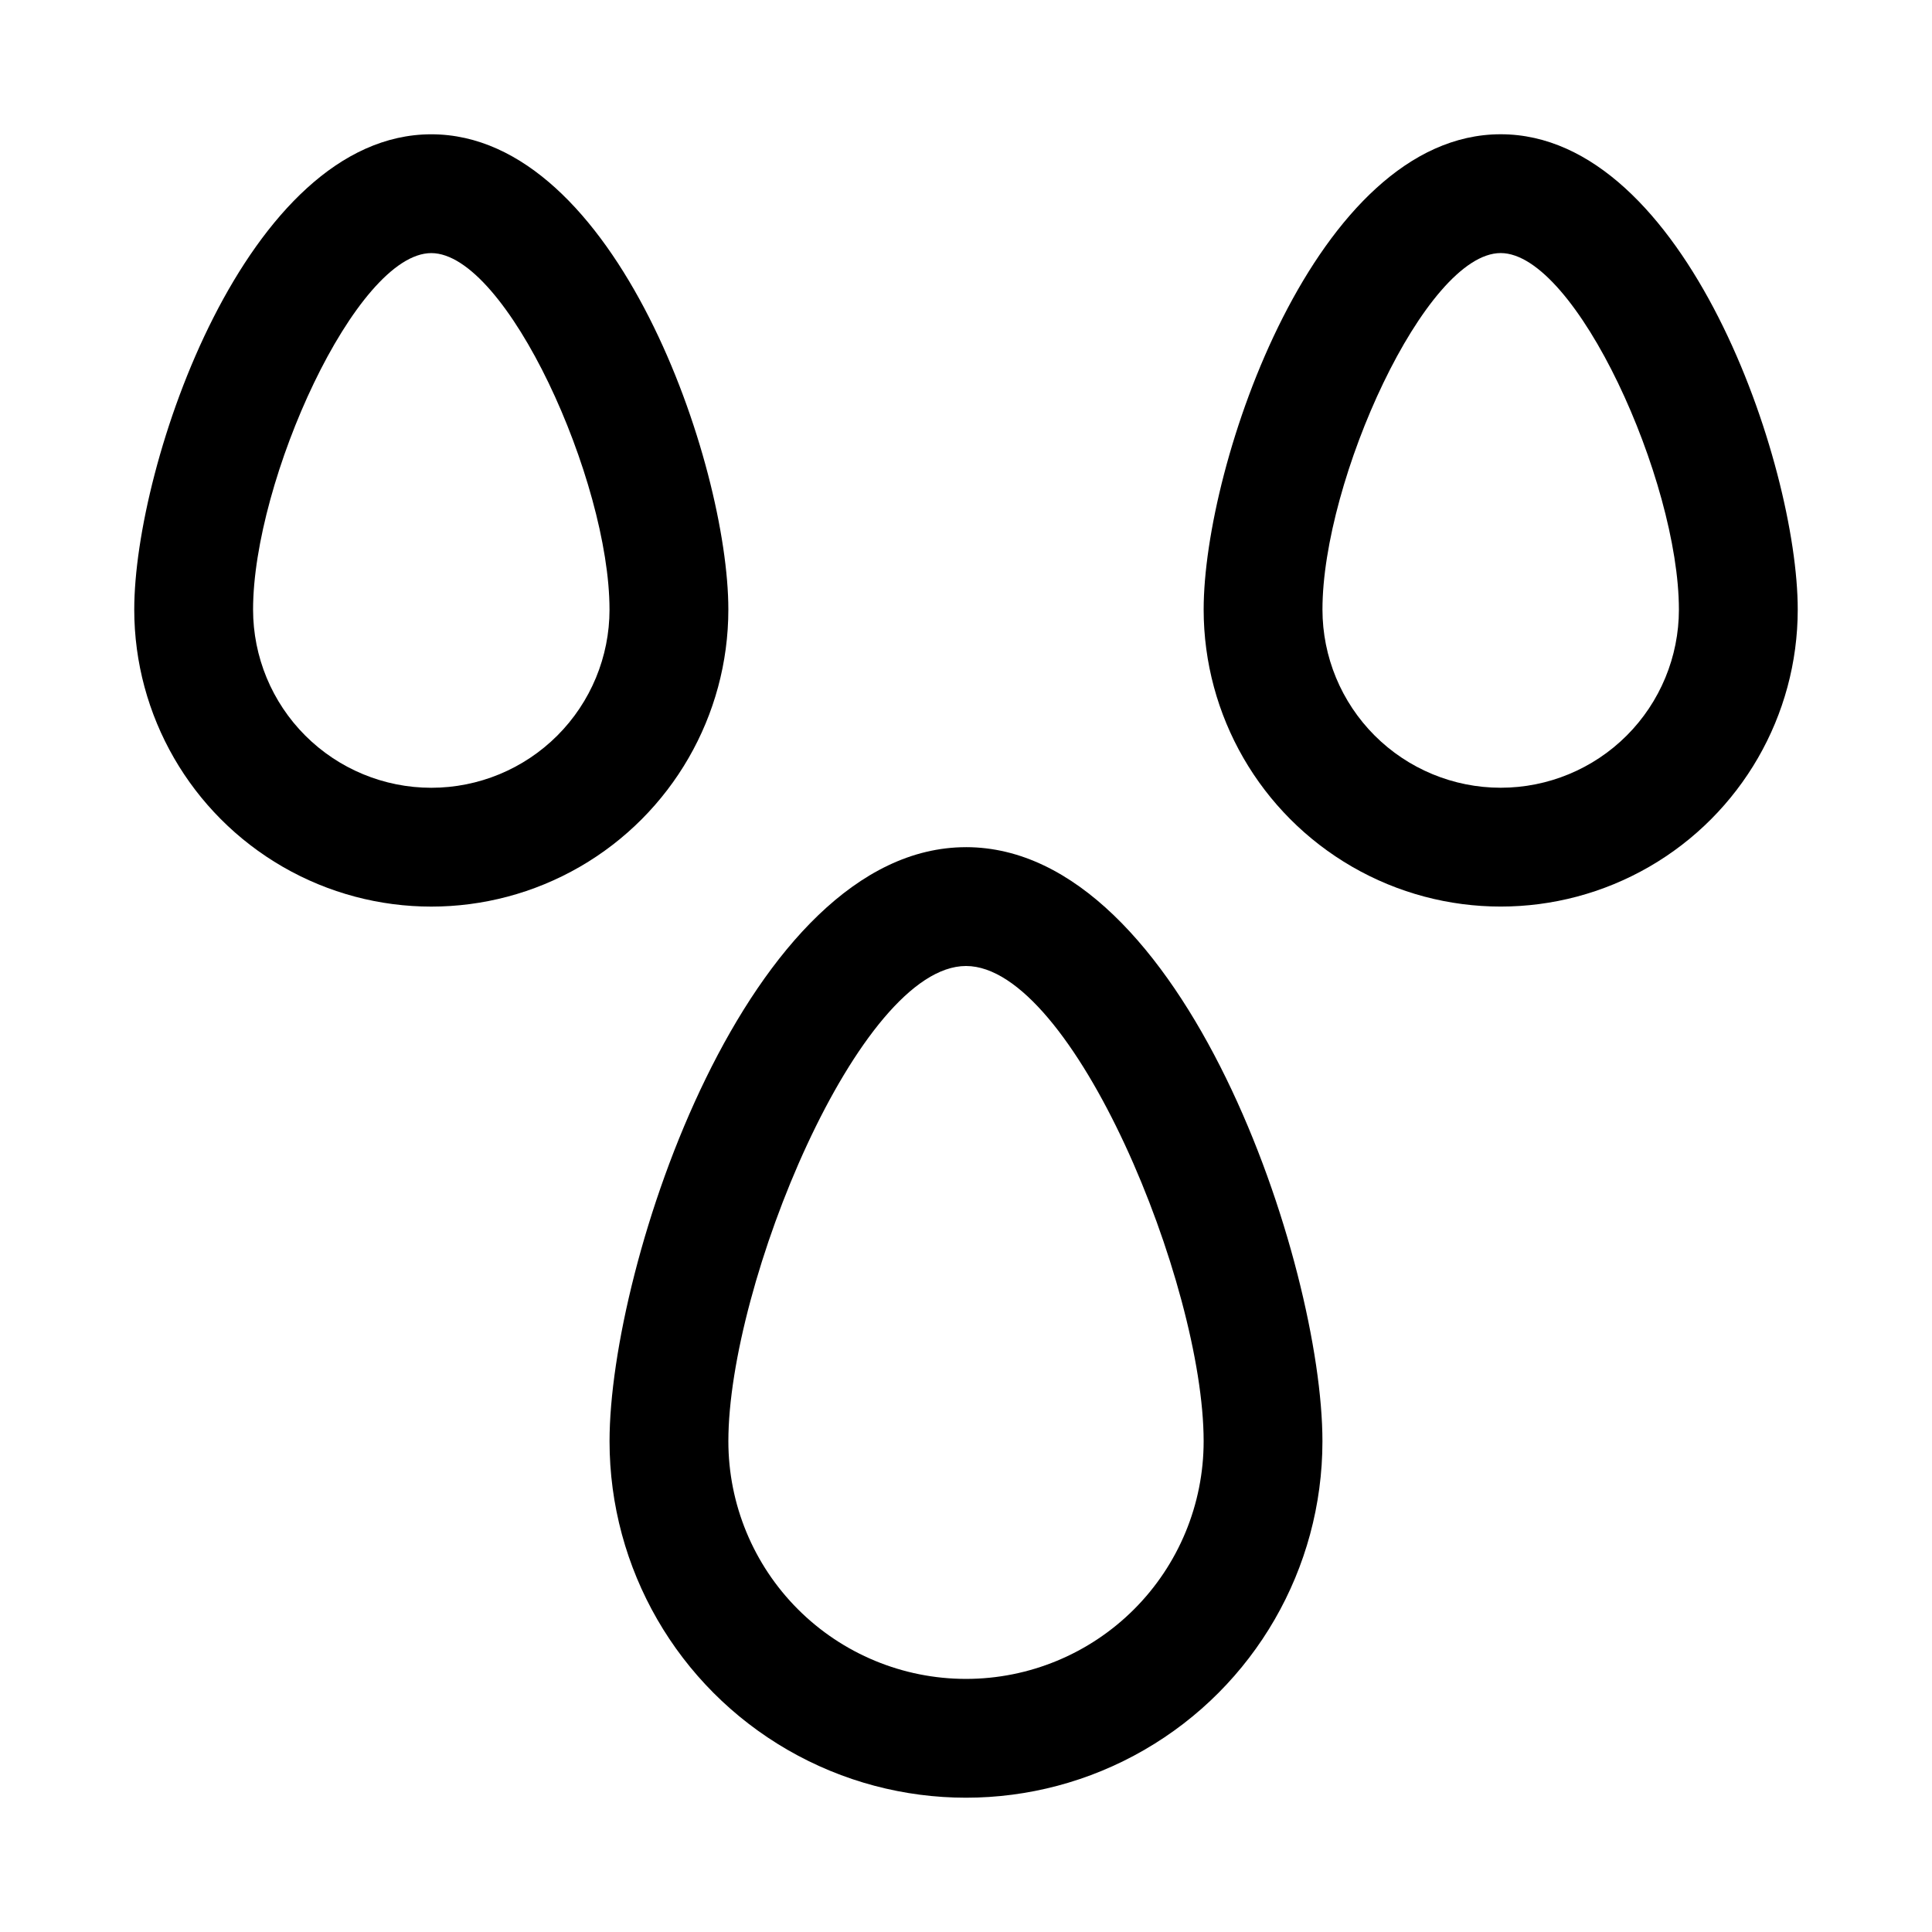 <?xml version="1.0" encoding="UTF-8"?>
<!-- Uploaded to: SVG Repo, www.svgrepo.com, Generator: SVG Repo Mixer Tools -->
<svg fill="#000000" width="800px" height="800px" version="1.1" viewBox="144 144 512 512" xmlns="http://www.w3.org/2000/svg">
 <g>
  <path d="m400 368.51c-57.812 0-94.465 110.71-94.465 157.44v-0.004c0 33.75 18.004 64.938 47.23 81.809 29.227 16.875 65.238 16.875 94.465 0 29.227-16.871 47.23-48.059 47.23-81.809 0-46.727-36.648-157.44-94.461-157.44zm0 220.42v-0.004c-16.703 0-32.723-6.633-44.531-18.445-11.812-11.809-18.445-27.828-18.445-44.531 0-41.629 34.637-125.95 62.977-125.95s62.977 84.324 62.977 125.95c0 16.703-6.637 32.723-18.445 44.531-11.812 11.812-27.832 18.445-44.531 18.445z"/>
  <path d="m337.02 305.54c0-38.461-29.742-125.95-78.719-125.95-48.98 0-78.723 87.488-78.723 125.95 0 28.125 15.004 54.109 39.359 68.172 24.355 14.062 54.363 14.062 78.723 0 24.355-14.062 39.359-40.047 39.359-68.172zm-78.723 47.23c-12.527 0-24.539-4.977-33.398-13.832-8.855-8.859-13.832-20.871-13.832-33.398 0-34.195 27.301-94.465 47.23-94.465 19.934 0 47.23 60.27 47.23 94.465h0.004c0 12.527-4.977 24.539-13.836 33.398-8.855 8.855-20.871 13.832-33.398 13.832z"/>
  <path d="m541.7 179.58c-48.98 0-78.719 87.488-78.719 125.95 0 28.125 15.004 54.109 39.359 68.172 24.355 14.062 54.363 14.062 78.719 0 24.355-14.062 39.359-40.047 39.359-68.172 0-38.465-29.738-125.95-78.719-125.95zm0 173.18c-12.527 0-24.539-4.977-33.398-13.832-8.859-8.859-13.836-20.871-13.836-33.398 0-34.195 27.301-94.465 47.23-94.465 19.934 0 47.23 60.27 47.23 94.465h0.004c0 12.527-4.977 24.539-13.832 33.398-8.859 8.855-20.871 13.832-33.398 13.832z"/>
 </g>
</svg>